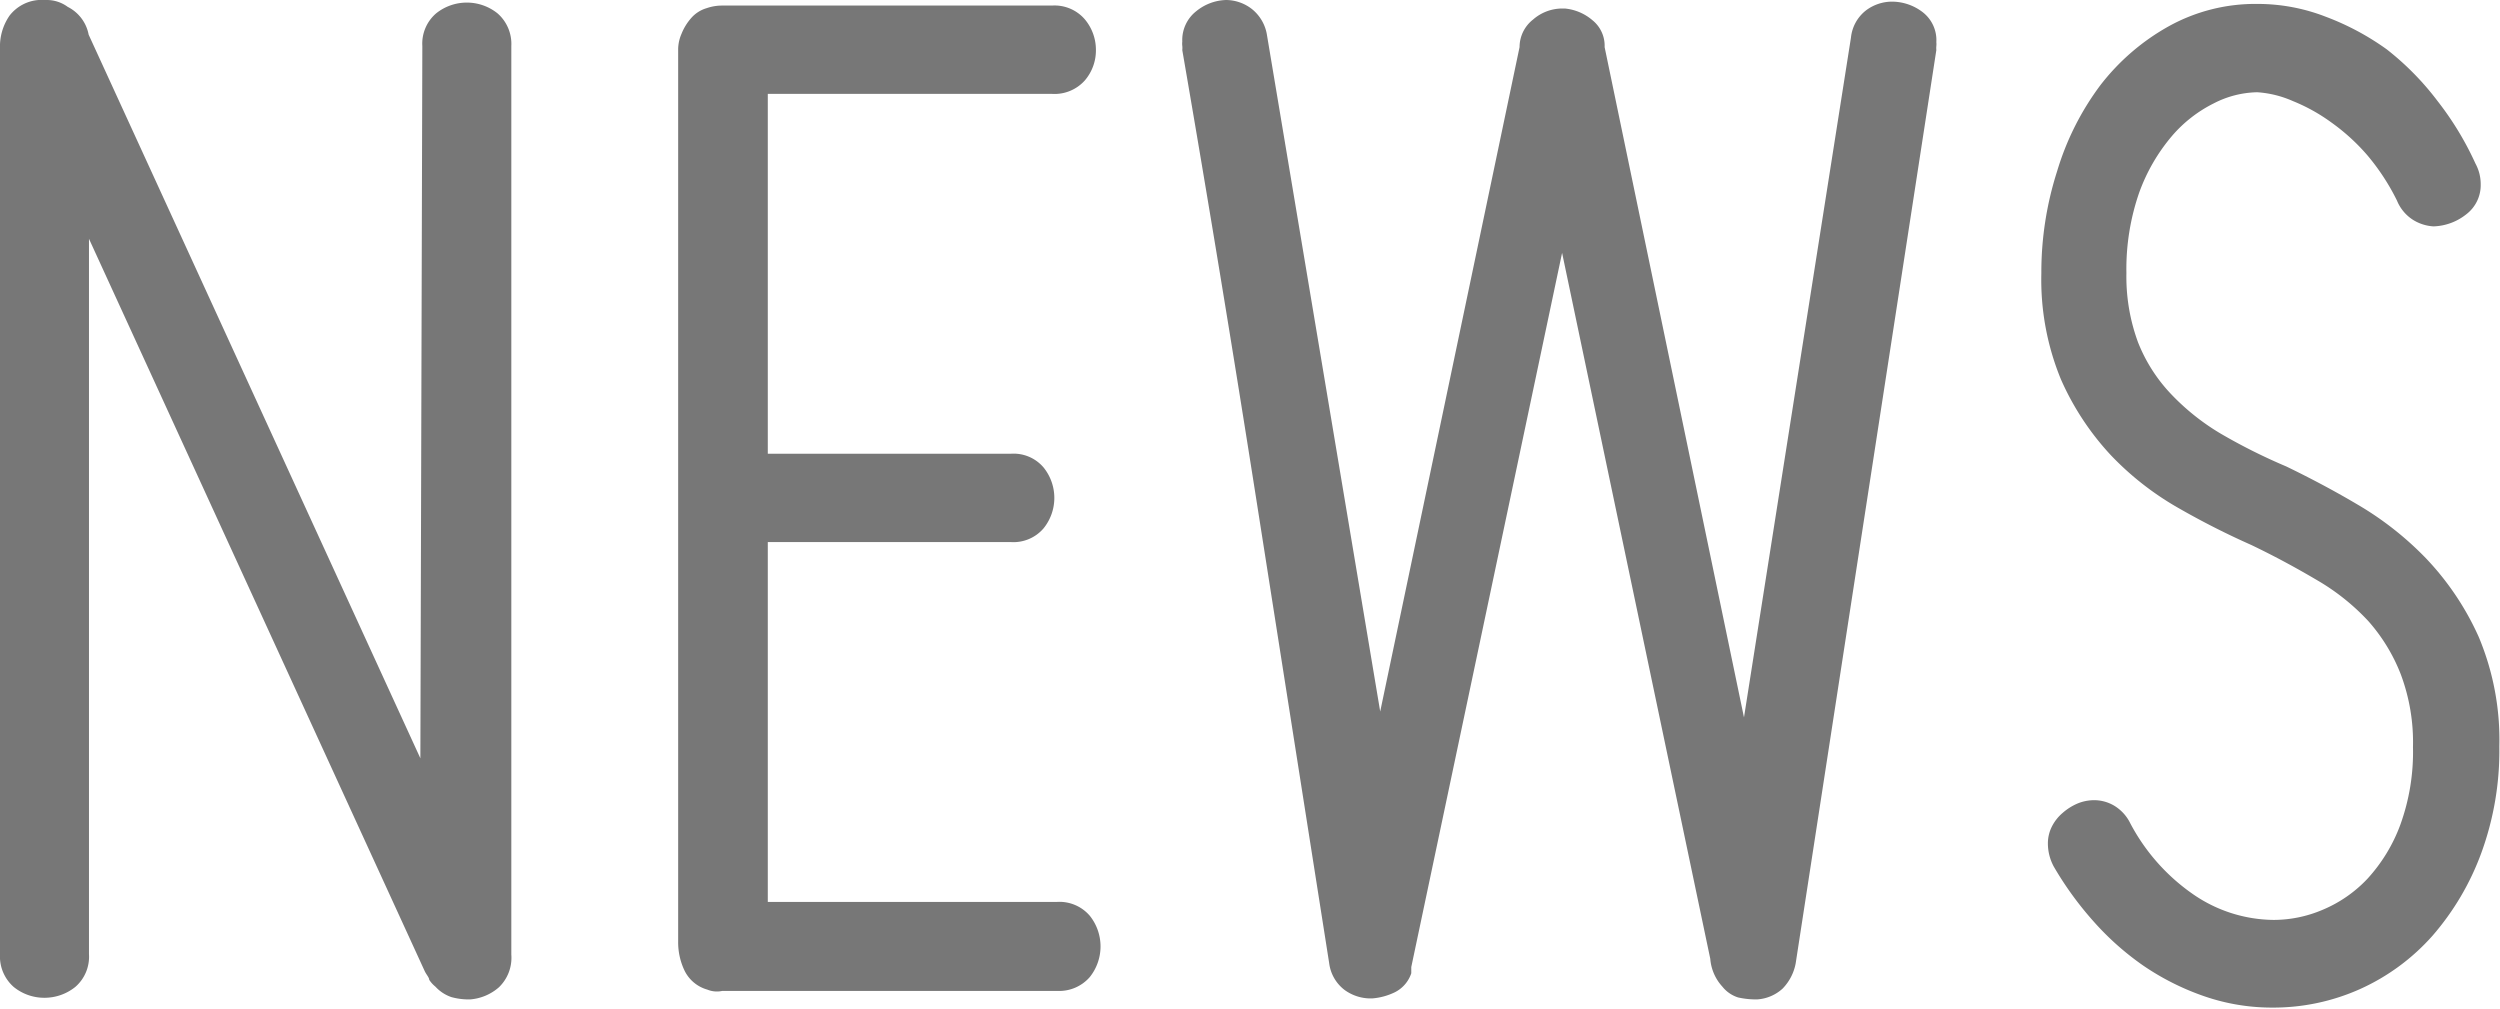 <svg xmlns="http://www.w3.org/2000/svg" viewBox="0 0 76.42 30.83"><defs><style>.cls-1{fill:#777;}</style></defs><title>Fichier 5</title><g id="Calque_2" data-name="Calque 2"><g id="Calque_1-2" data-name="Calque 1"><path class="cls-1" d="M1.18,0l.23,0a1.08,1.08,0,0,1,.66.21,1.2,1.2,0,0,1,.64.85L12.85,23.18l.06-21.77a1.22,1.22,0,0,1,.42-1,1.5,1.5,0,0,1,1.88,0,1.24,1.24,0,0,1,.42,1V29.18a1.25,1.25,0,0,1-.38,1,1.51,1.51,0,0,1-.88.37,2,2,0,0,1-.57-.07,1.18,1.18,0,0,1-.49-.32.9.9,0,0,1-.19-.21c0-.07-.09-.16-.14-.27L2.72,7.3V29.17a1.22,1.22,0,0,1-.42,1,1.5,1.5,0,0,1-.94.33,1.48,1.48,0,0,1-.94-.33,1.24,1.24,0,0,1-.42-1V1.48a1.66,1.66,0,0,1,.29-1A1.24,1.24,0,0,1,1.18,0Z"/><path class="cls-1" d="M21.62,30.25a1.11,1.11,0,0,1-.69-.57,2,2,0,0,1-.2-.88V1.5a1.2,1.2,0,0,1,.1-.46,1.66,1.66,0,0,1,.3-.49,1,1,0,0,1,.47-.3,1.44,1.44,0,0,1,.46-.08h10.1a1.22,1.22,0,0,1,1,.42,1.45,1.45,0,0,1,.34.94,1.41,1.41,0,0,1-.34.93,1.24,1.24,0,0,1-1,.41H23.47v11H30.9a1.2,1.2,0,0,1,1,.42,1.48,1.48,0,0,1,0,1.86,1.21,1.21,0,0,1-1,.42H23.47v11h8.84a1.22,1.22,0,0,1,1,.42,1.5,1.5,0,0,1,0,1.88,1.24,1.24,0,0,1-1,.42H22.08A.77.77,0,0,1,21.62,30.25Z"/><path class="cls-1" d="M36.14,1.53a.57.57,0,0,0,0-.13.57.57,0,0,1,0-.13,1.12,1.12,0,0,1,.43-.93A1.51,1.51,0,0,1,37.48,0a1.3,1.3,0,0,1,.78.27,1.27,1.27,0,0,1,.47.81l3.46,20.67L46.45,1.44A1.07,1.07,0,0,1,46.86.6a1.36,1.36,0,0,1,.89-.34h.08a1.51,1.51,0,0,1,.85.36,1,1,0,0,1,.37.82l4.26,20.49L56.58,1.15a1.21,1.21,0,0,1,.47-.84,1.33,1.33,0,0,1,.78-.26,1.55,1.55,0,0,1,.94.32,1.08,1.08,0,0,1,.42.92.57.57,0,0,1,0,.12.62.62,0,0,0,0,.12L54.89,29.45a1.5,1.5,0,0,1-.4.77,1.27,1.27,0,0,1-.78.33,2.52,2.52,0,0,1-.58-.06,1,1,0,0,1-.48-.33,1.42,1.42,0,0,1-.37-.85L47.75,7.73,43.14,29.56v0l0-.06,0,.15v-.08l0,.08,0,.1a1,1,0,0,1-.5.58,1.92,1.92,0,0,1-.7.19h-.06a1.35,1.35,0,0,1-.78-.26,1.22,1.22,0,0,1-.47-.82q-1.09-6.93-2.2-14T36.14,1.53Z"/><path class="cls-1" d="M65.12,25.17a6.09,6.09,0,0,0,1.94,2.18,4.39,4.39,0,0,0,2.44.77A3.83,3.83,0,0,0,71,27.81a4,4,0,0,0,1.37-.95,5,5,0,0,0,1-1.64,6.52,6.52,0,0,0,.39-2.38,5.93,5.93,0,0,0-.37-2.22,5.4,5.4,0,0,0-1-1.64,6.81,6.81,0,0,0-1.57-1.25c-.61-.36-1.27-.72-2-1.07a24.23,24.23,0,0,1-2.21-1.12,9,9,0,0,1-2.08-1.62A8.31,8.31,0,0,1,63,11.6a8,8,0,0,1-.6-3.25,10.11,10.11,0,0,1,.48-3.11A8.41,8.41,0,0,1,64.2,2.61,6.84,6.84,0,0,1,66.3.8,5.46,5.46,0,0,1,69,.12a5.74,5.74,0,0,1,2.09.39,8,8,0,0,1,1.87,1A8.52,8.52,0,0,1,74.52,3.1,9.46,9.46,0,0,1,75.67,5a1.31,1.31,0,0,1,.16.63,1.12,1.12,0,0,1-.44.92,1.69,1.69,0,0,1-1,.37,1.33,1.33,0,0,1-.63-.2,1.27,1.27,0,0,1-.49-.59,6.81,6.81,0,0,0-.91-1.39,6.21,6.21,0,0,0-1.1-1,5.46,5.46,0,0,0-1.17-.65A3.21,3.21,0,0,0,69,2.82a3,3,0,0,0-1.33.34,4.07,4.07,0,0,0-1.28,1,5.61,5.61,0,0,0-1,1.73A7.13,7.13,0,0,0,65,8.35a5.81,5.81,0,0,0,.35,2.1,4.9,4.9,0,0,0,1,1.58,7.06,7.06,0,0,0,1.54,1.23,17.57,17.57,0,0,0,2,1c.68.33,1.41.71,2.17,1.16a9.77,9.77,0,0,1,2.11,1.66,8.55,8.55,0,0,1,1.6,2.39,8.14,8.14,0,0,1,.63,3.35,9.12,9.12,0,0,1-.55,3.25,8.1,8.1,0,0,1-1.49,2.53,6.55,6.55,0,0,1-2.21,1.63,6.48,6.48,0,0,1-2.68.57,6.34,6.34,0,0,1-2.1-.35,7.83,7.83,0,0,1-1.85-.93A8.54,8.54,0,0,1,64,28.17a10.26,10.26,0,0,1-1.22-1.68,1.49,1.49,0,0,1-.18-.7,1.14,1.14,0,0,1,.12-.52,1.34,1.34,0,0,1,.33-.42,1.7,1.7,0,0,1,.46-.29,1.34,1.34,0,0,1,.52-.1,1.21,1.21,0,0,1,.6.17A1.29,1.29,0,0,1,65.12,25.17Z"/></g></g></svg>